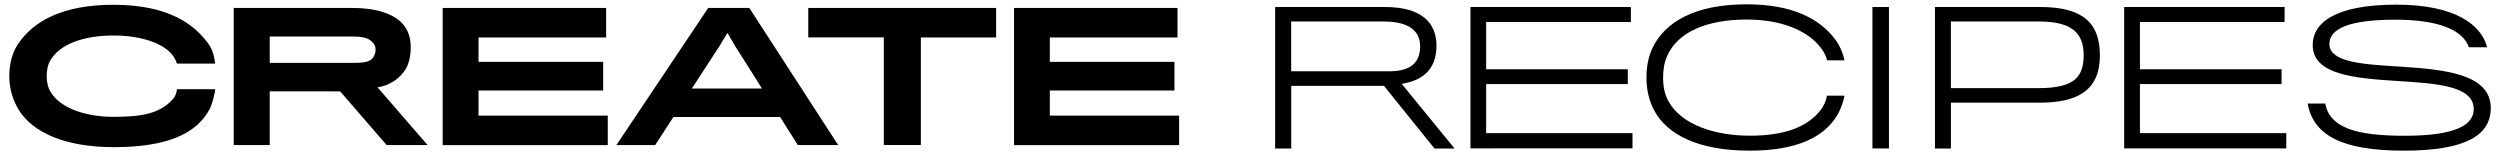 <?xml version="1.0" encoding="utf-8"?>
<!-- Generator: Adobe Illustrator 24.3.0, SVG Export Plug-In . SVG Version: 6.00 Build 0)  -->
<svg version="1.1" id="Capa_1" xmlns="http://www.w3.org/2000/svg" xmlns:xlink="http://www.w3.org/1999/xlink" x="0px" y="0px"
	 viewBox="0 0 371.04 23" style="enable-background:new 0 0 371.04 23;" xml:space="preserve">
<g>
	<g>
		<path d="M31.14,16.13c-1.85,3.62-6.23,5.71-14.18,5.71c-7.53,0-11.99-2.27-14.02-5.29c-0.96-1.46-1.56-3.26-1.56-5.24
			c0-1.82,0.44-3.57,1.36-4.87c2.24-3.26,6.46-5.73,14.1-5.73c8.05,0,12.01,2.79,14.23,5.99c0.6,0.89,0.81,2.21,0.86,2.74h-5.68
			c-0.1-0.42-0.39-0.99-0.81-1.46c-1.2-1.38-4.09-2.71-8.63-2.71c-4.64,0-8.05,1.41-9.36,3.73c-0.37,0.65-0.52,1.41-0.52,2.32
			c0,0.94,0.21,1.74,0.63,2.4c1.59,2.53,5.52,3.62,9.28,3.62c4.27,0,7.01-0.49,8.91-2.74c0.34-0.39,0.47-0.96,0.52-1.36h5.68
			C31.85,13.97,31.56,15.3,31.14,16.13z"/>
		<path d="M60.04,10.51c-0.7,1.02-2.11,2.19-4.01,2.45l7.43,8.57h-6.07l-6.91-7.97H40.03v7.97h-5.34V1.18h17.67
			c3.57,0,6.02,0.91,7.3,2.24c0.83,0.89,1.3,2.01,1.3,3.6C60.96,8.39,60.67,9.62,60.04,10.51z M55.3,6.28
			c-0.55-0.57-1.25-0.86-2.97-0.86h-12.3v3.91h12.61c1.67,0,2.35-0.26,2.71-0.76c0.31-0.44,0.39-0.83,0.39-1.17
			C55.75,6.99,55.64,6.62,55.3,6.28z"/>
		<path d="M65.7,21.53V1.18h24.26v4.38H71.02v3.62h18.5v4.25h-18.5v3.73H90.2v4.38H65.7z"/>
		<path d="M97.24,21.53h-5.76l13.63-20.35h6.1l13.19,20.35h-5.99l-2.63-4.17H99.95L97.24,21.53z M109.12,6.86l-1.15-1.98l-1.2,1.98
			l-4.09,6.28h10.4C113.11,13.14,109.12,6.86,109.12,6.86z"/>
		<path d="M136.67,5.55v15.97h-5.5V5.55h-11.21V1.18h27.88v4.38H136.67z"/>
		<path d="M150.5,21.53V1.18h24.26v4.38h-18.95v3.62h18.5v4.25h-18.5v3.73H175v4.38H150.5z"/>
	</g>
	<g>
		<path d="M208.03,12.44l7.85,9.6h-2.98l-7.5-9.3h-13.76v9.3h-2.39V1.04h16.32c5.4,0,7.63,2.34,7.63,5.75
			C213.19,9.56,211.9,11.85,208.03,12.44z M205.34,3.19h-13.71v7.39h14.6c3.28,0,4.54-1.43,4.54-3.71S209.11,3.19,205.34,3.19z"/>
		<path d="M218.24,22.04V1.04h23.81v2.23h-21.48v7.01h21.02v2.2h-21.02v7.28h21.72v2.26H218.24z"/>
		<path d="M272.56,17.28c-1.91,3.04-5.83,5.08-12.88,5.08c-7.63,0-12.2-2.37-14.14-5.91c-0.78-1.43-1.18-3.09-1.18-4.95
			c0-1.61,0.3-3.15,0.91-4.41c1.85-3.82,6.26-6.45,13.98-6.45c6.94,0,10.83,2.26,12.98,5.03c0.83,1.02,1.34,2.34,1.51,3.28h-2.58
			c-0.19-0.83-0.67-1.64-1.37-2.39c-1.72-1.91-5.19-3.66-10.54-3.66c-5.94,0-10.24,1.85-11.8,5.38c-0.43,0.91-0.62,1.99-0.62,3.23
			c0,1.37,0.24,2.55,0.81,3.55c2.02,3.6,7.15,5.08,12.07,5.08c4.95,0,8.47-1.21,10.46-3.76c0.51-0.62,0.91-1.56,0.97-2.18h2.61
			C273.61,15.1,273.15,16.36,272.56,17.28z"/>
		<path d="M277.9,22.04V1.04h2.45v20.99H277.9z"/>
		<path d="M302.69,15.24c-0.24,0-13.14,0-13.14,0v6.8h-2.37V1.04h15.64c6.42,0,8.84,2.47,8.84,7.18
			C311.66,13.43,308.33,15.24,302.69,15.24z M302.63,3.19h-13.09v9.89h13.04c5.4,0,6.67-1.75,6.67-4.92
			C309.24,5.02,307.63,3.19,302.63,3.19z"/>
		<path d="M315.26,22.04V1.04h23.81v2.23H317.6v7.01h21.02v2.2H317.6v7.28h21.72v2.26H315.26z"/>
		<path d="M356.76,22.36c-9.25,0-13.41-2.31-14.27-6.99h2.61c0.67,3.57,4.52,4.78,11.77,4.78c7.63,0,10.27-1.61,10.27-3.95
			c0-3.52-5.67-3.82-11.48-4.19c-6.13-0.4-12.42-0.89-12.42-5.32c0-3.25,3.22-6,12.42-6c8.76,0,12.61,3.01,13.47,6.32h-2.71
			c-0.78-2.34-4.09-4.09-10.89-4.09c-6.96,0-9.81,1.37-9.81,3.6c0,2.82,5.27,3.04,10.86,3.39c6.34,0.43,13.09,1.1,13.09,6.13
			C369.66,20.05,366,22.36,356.76,22.36z"/>
	</g>
</g>
</svg>
